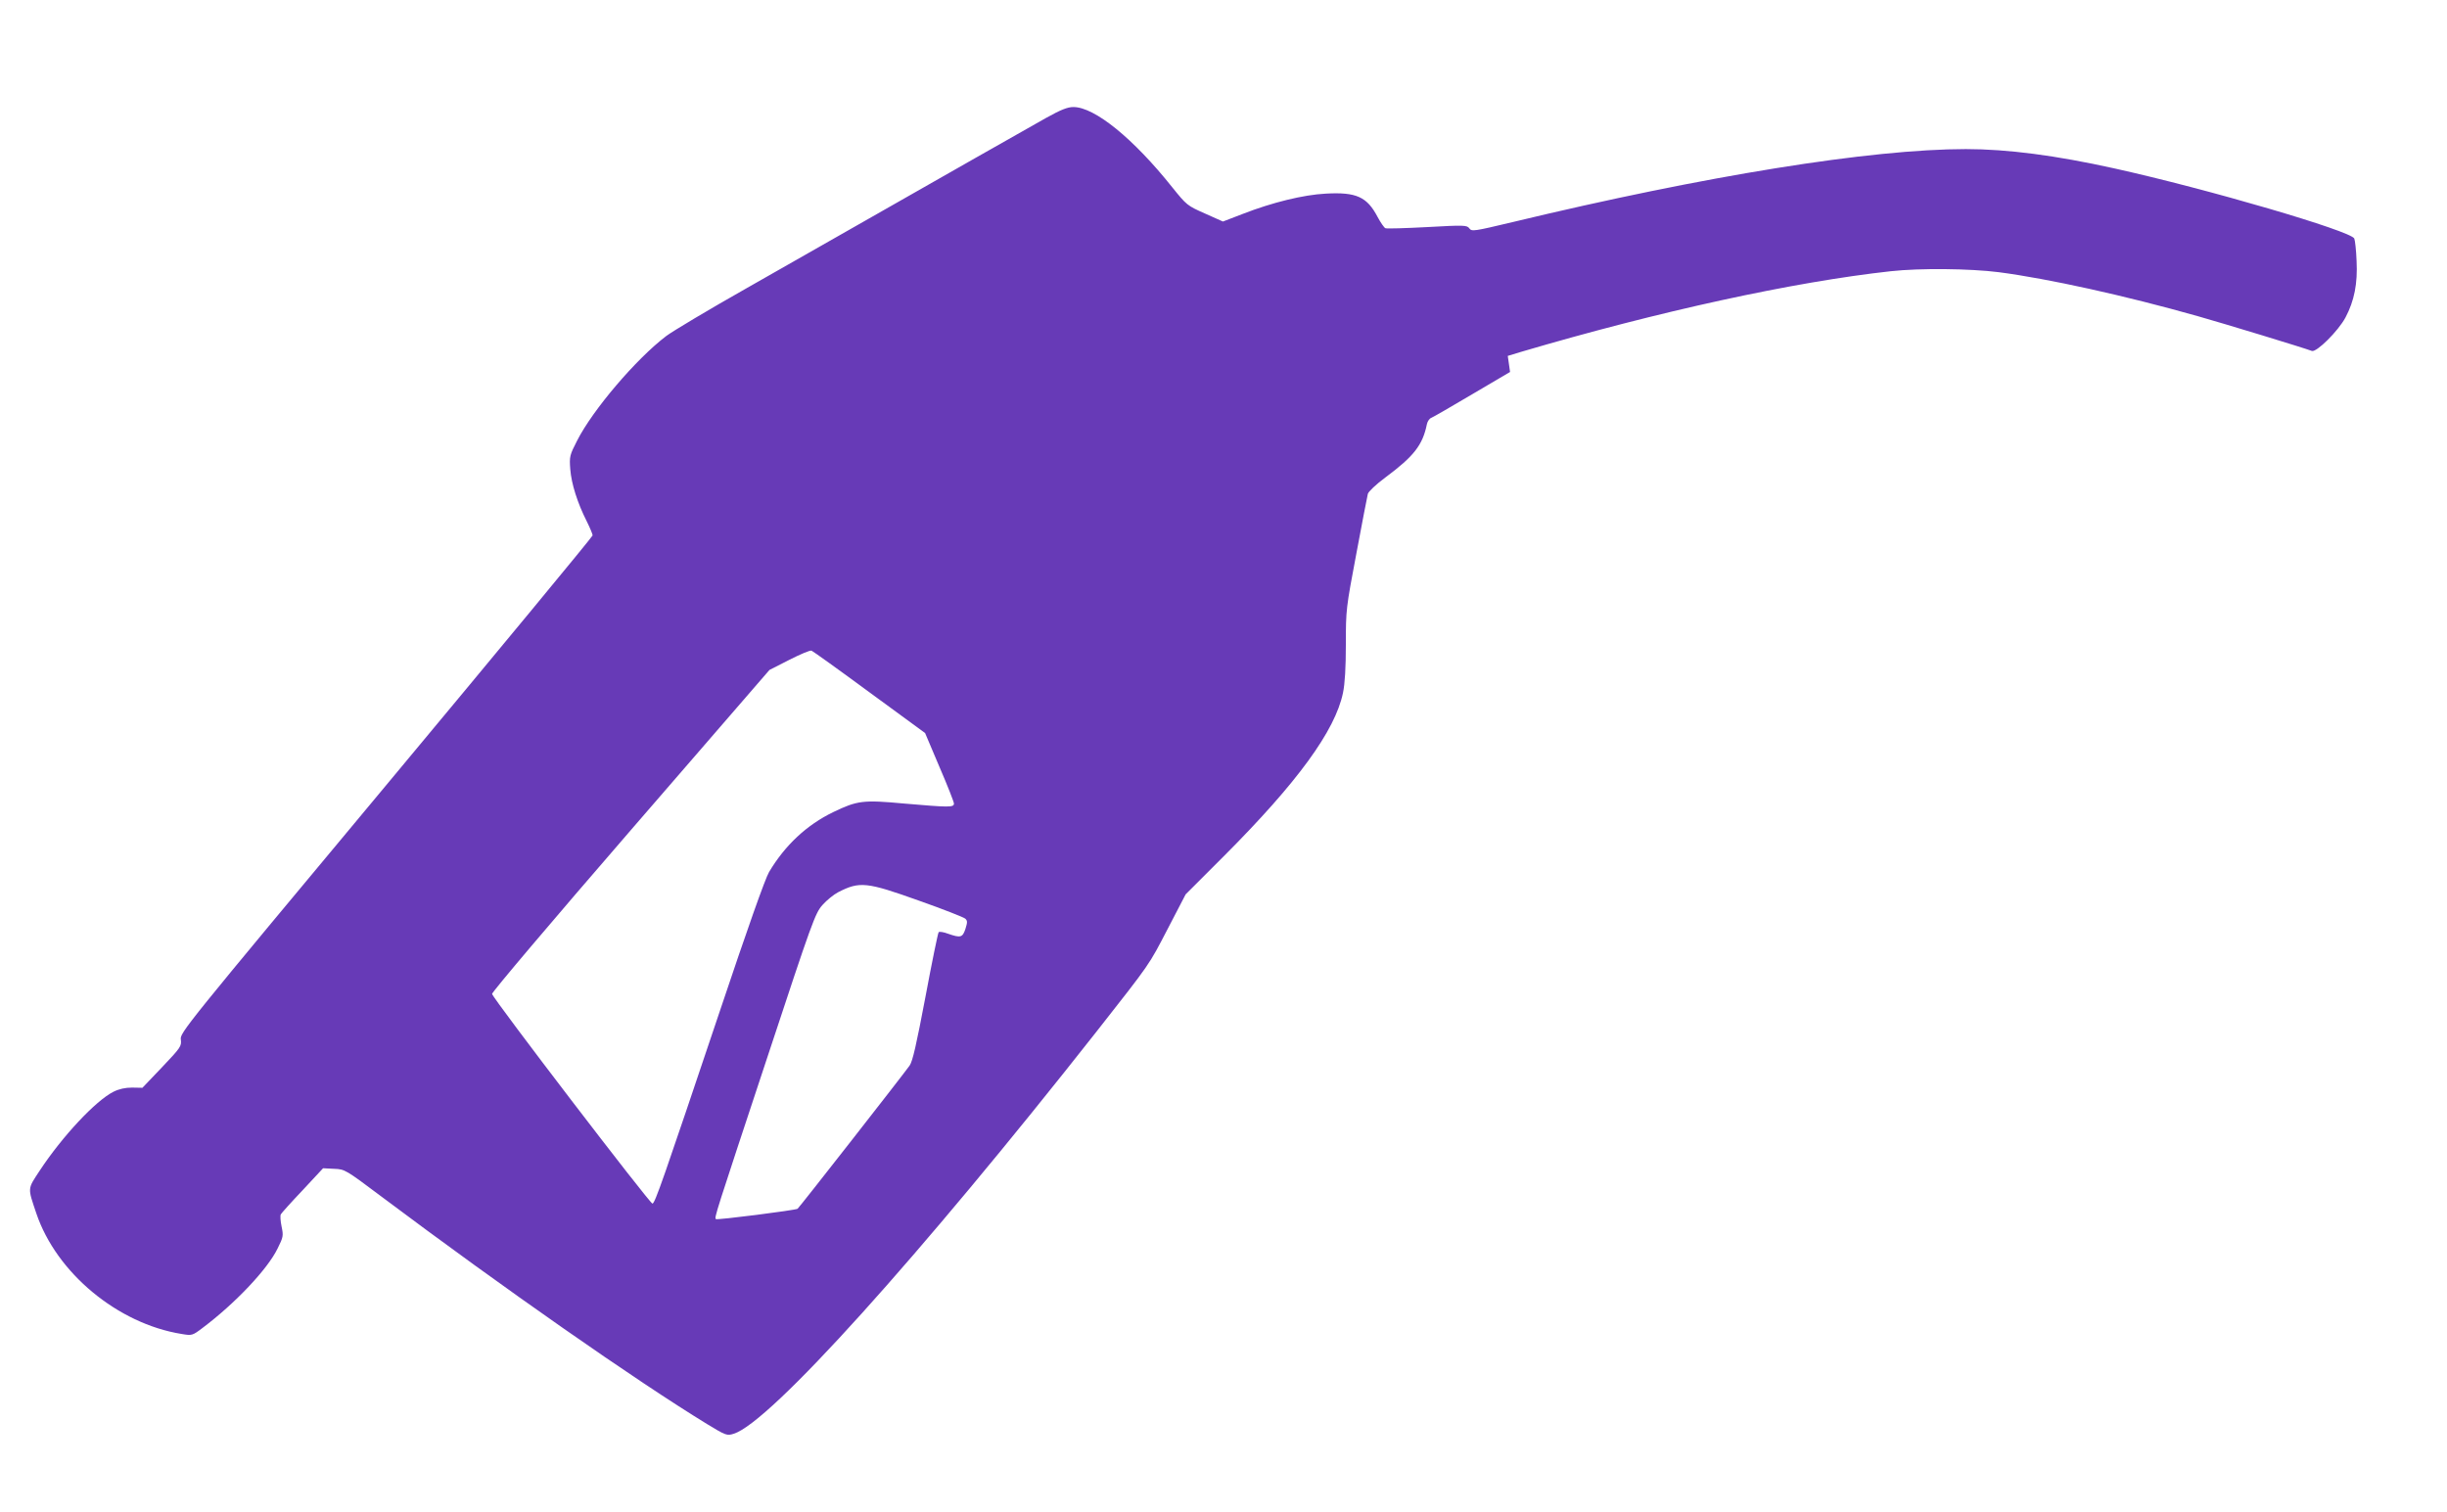 <?xml version="1.0" standalone="no"?>
<!DOCTYPE svg PUBLIC "-//W3C//DTD SVG 20010904//EN"
 "http://www.w3.org/TR/2001/REC-SVG-20010904/DTD/svg10.dtd">
<svg version="1.0" xmlns="http://www.w3.org/2000/svg"
 width="1280pt" height="791pt" viewBox="0 0 1280 791"
 preserveAspectRatio="xMidYMid meet">
<g transform="translate(0,791) scale(0.1,-0.1)"
fill="#673ab7" stroke="none">
<path d="M5470 7292 c-94 -53 -370 -209 -1565 -890 -198 -112 -387 -225 -420
-250 -157 -119 -385 -387 -466 -547 -39 -76 -41 -83 -36 -150 6 -77 38 -177
86 -272 17 -34 31 -68 31 -74 0 -6 -486 -594 -1080 -1307 -1057 -1268 -1080
-1296 -1074 -1331 4 -34 0 -41 -98 -144 l-103 -108 -54 1 c-36 0 -68 -7 -98
-22 -93 -47 -267 -233 -385 -412 -65 -99 -64 -87 -18 -224 105 -311 425 -577
760 -631 54 -9 56 -9 110 32 169 127 339 306 392 415 30 60 31 67 21 115 -6
29 -8 57 -4 64 3 6 54 63 114 126 l107 115 58 -3 c56 -2 59 -4 247 -145 643
-482 1329 -961 1703 -1190 100 -61 105 -62 140 -51 188 57 969 924 1897 2103
288 367 272 344 375 542 l92 177 202 202 c382 383 580 654 621 852 10 47 15
132 15 254 0 182 1 189 55 475 30 160 57 301 60 312 3 12 43 50 93 87 148 110
194 169 216 278 3 15 14 30 23 33 10 4 107 60 215 124 l197 116 -6 42 -6 42
69 21 c723 213 1425 366 1934 422 155 17 414 14 565 -5 260 -34 659 -122 1041
-230 145 -41 555 -166 597 -182 24 -9 138 104 176 175 46 87 64 177 58 296 -2
55 -8 108 -12 117 -16 39 -763 258 -1255 367 -307 68 -559 101 -777 101 -496
0 -1361 -139 -2371 -382 -202 -48 -213 -50 -226 -33 -12 17 -25 18 -220 7
-113 -6 -212 -9 -219 -6 -6 2 -25 29 -41 59 -55 105 -111 131 -271 122 -117
-6 -280 -46 -434 -106 l-104 -40 -94 42 c-93 41 -96 44 -171 137 -203 255
-406 420 -517 420 -31 0 -66 -14 -145 -58z m-922 -3004 l291 -213 75 -177 c42
-97 76 -184 76 -192 0 -21 -26 -20 -260 0 -216 20 -245 16 -372 -45 -138 -67
-251 -172 -335 -313 -20 -33 -115 -302 -256 -723 -302 -898 -340 -1008 -354
-1012 -11 -4 -833 1070 -839 1097 -2 8 312 379 724 855 l727 840 104 53 c57
29 109 51 116 48 6 -2 143 -100 303 -218z m259 -1090 c125 -44 234 -87 242
-94 12 -11 12 -19 1 -54 -15 -45 -25 -48 -91 -25 -23 9 -46 12 -49 8 -4 -5
-35 -156 -69 -338 -48 -253 -67 -337 -83 -360 -38 -53 -579 -745 -586 -749
-14 -8 -422 -60 -427 -54 -9 8 -7 13 270 850 234 709 249 750 287 793 22 25
59 55 82 67 113 58 149 54 423 -44z"/>
</g>
</svg>
